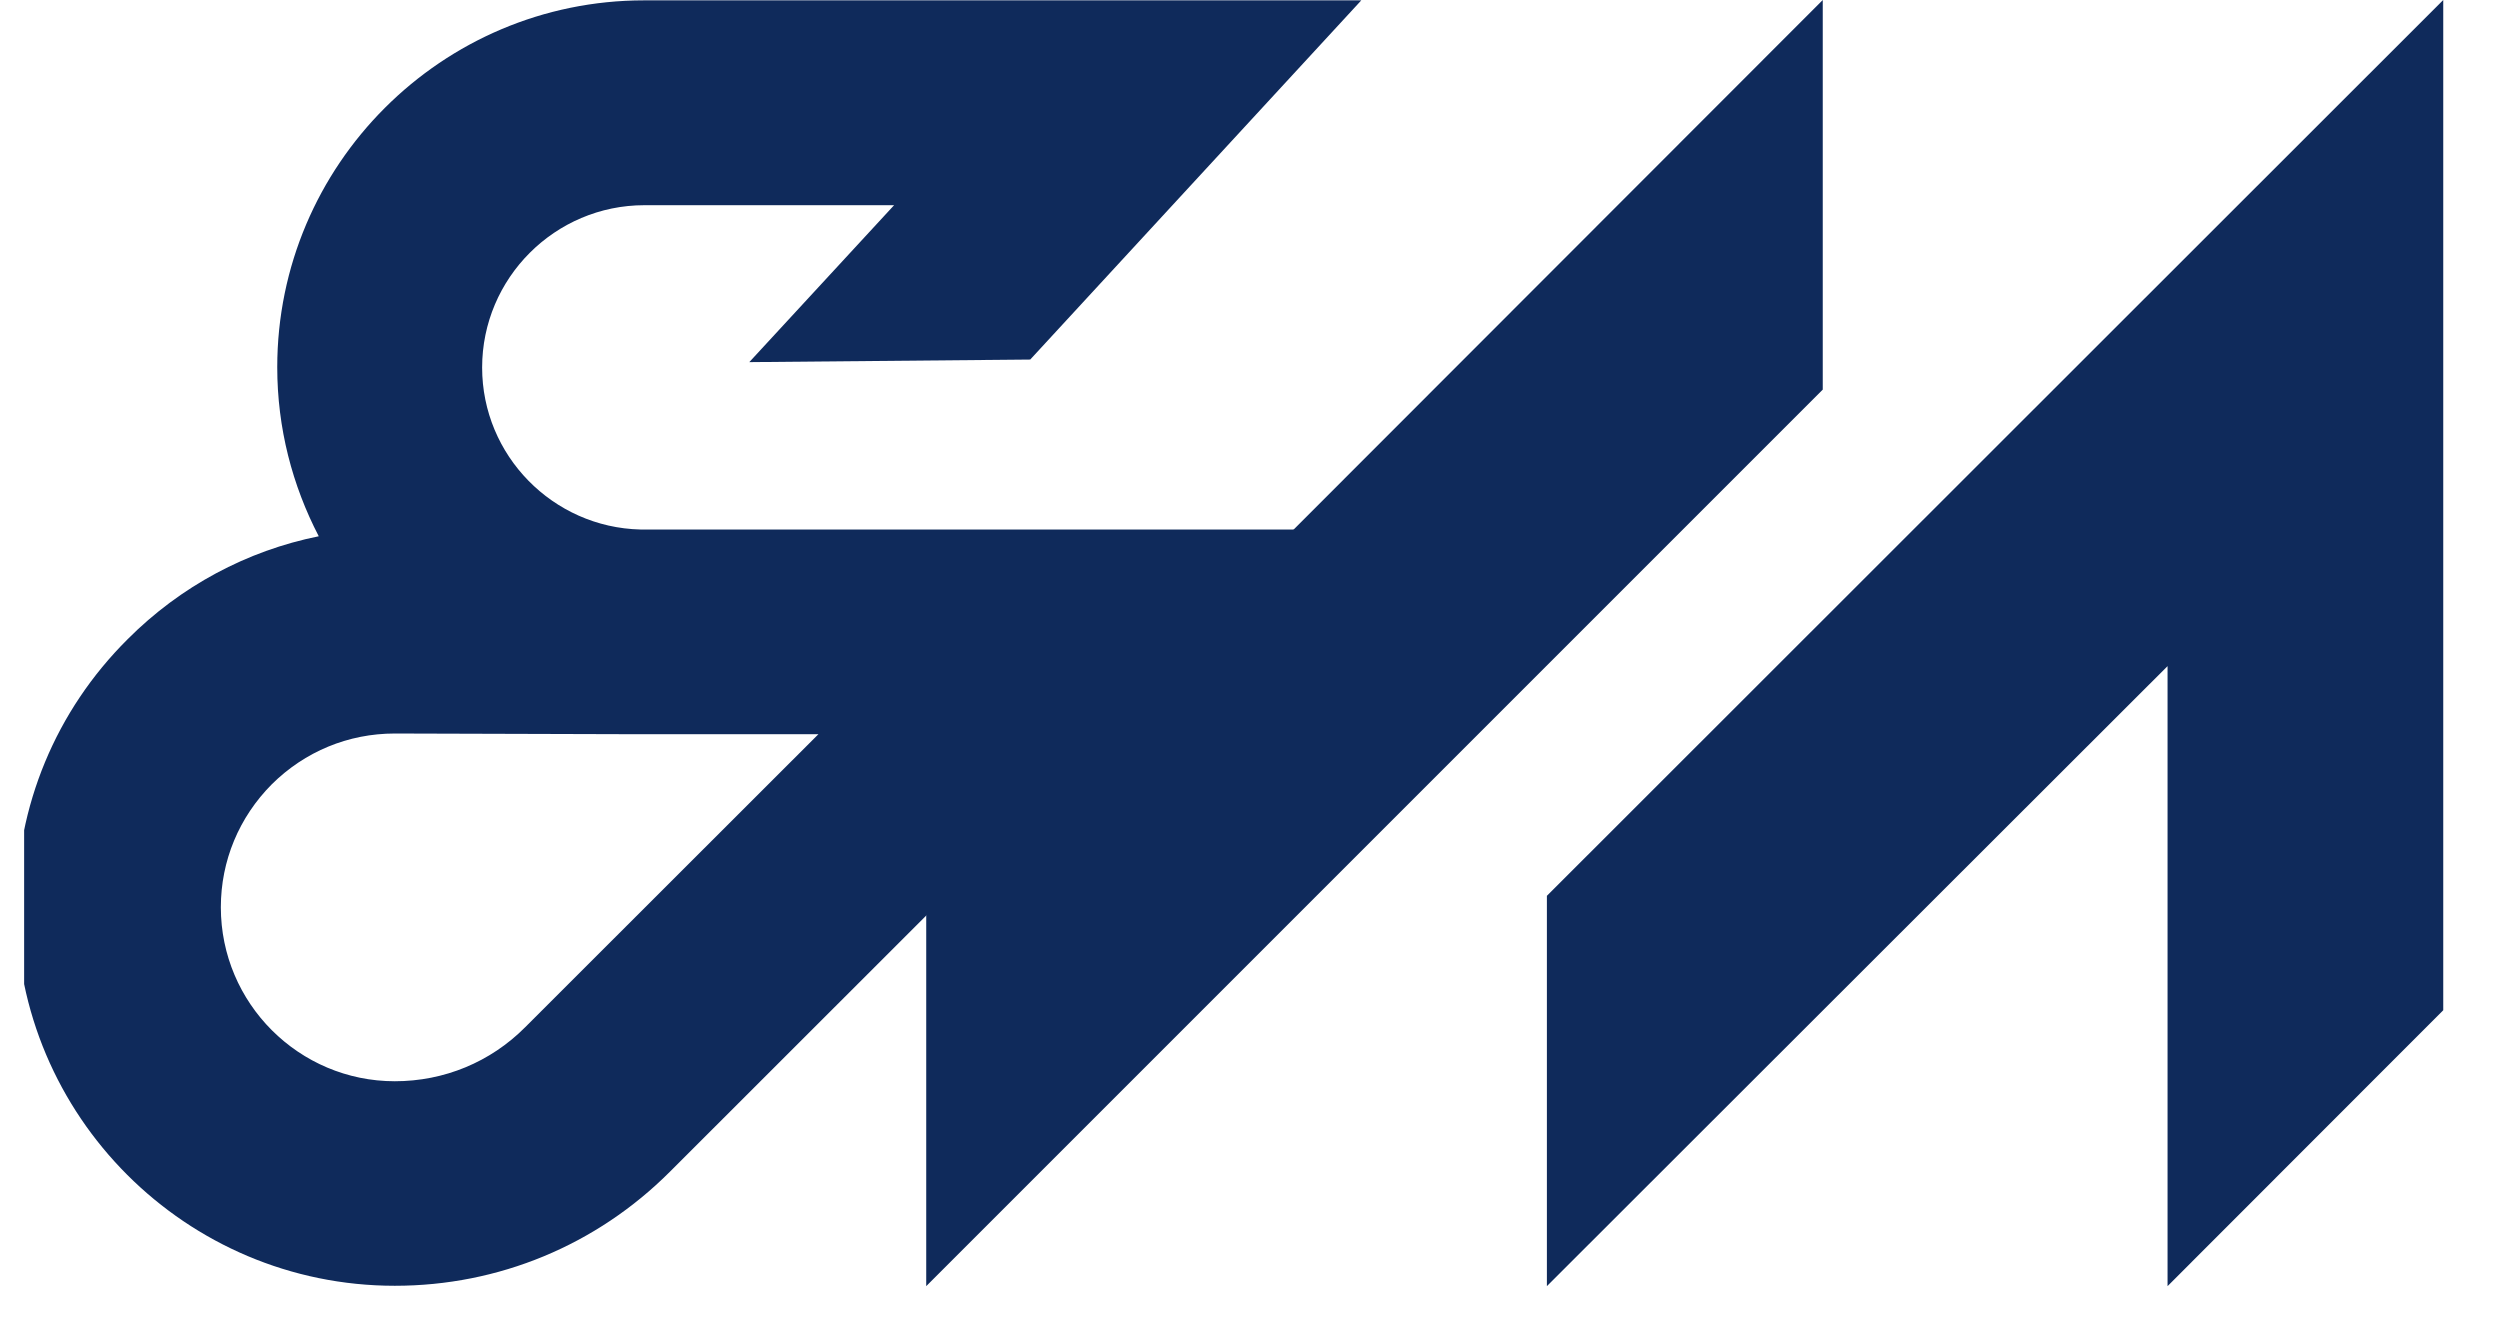 <svg xmlns="http://www.w3.org/2000/svg" xmlns:xlink="http://www.w3.org/1999/xlink" width="75" zoomAndPan="magnify" viewBox="0 0 56.25 30" height="40" preserveAspectRatio="xMidYMid meet" version="1.0"><defs><clipPath id="5e4314a06f"><path d="M 0.543 0 L 30.629 0 L 30.629 28.965 L 0.543 28.965 Z M 0.543 0 " clip-rule="nonzero"/></clipPath><clipPath id="8411361b32"><path d="M 20.836 0 L 54.98 0 L 54.98 28.965 L 20.836 28.965 Z M 20.836 0 " clip-rule="nonzero"/></clipPath></defs><g clip-path="url(#5e4314a06f)"><path fill="#0f2a5b" d="M 8.883 28.93 C 11.219 28.93 13.422 28.016 15.074 26.363 L 29.531 11.914 L 14.41 11.914 C 12.438 11.867 10.848 10.246 10.848 8.27 C 10.848 6.258 12.488 4.617 14.5 4.617 L 20.117 4.617 L 16.859 8.148 L 23.18 8.09 L 30.629 0.008 L 14.492 0.008 C 9.941 0.008 6.238 3.711 6.238 8.262 C 6.238 9.633 6.578 10.922 7.172 12.066 C 5.559 12.391 4.062 13.188 2.871 14.383 C 1.254 15.992 0.367 18.137 0.367 20.414 C 0.367 25.113 4.184 28.93 8.883 28.93 Z M 18.418 16.516 L 11.816 23.113 C 11.035 23.898 9.992 24.328 8.883 24.328 C 6.727 24.328 4.969 22.574 4.969 20.414 C 4.969 19.367 5.379 18.387 6.117 17.645 C 6.859 16.91 7.836 16.504 8.883 16.504 C 8.887 16.504 8.887 16.504 8.895 16.504 L 14.352 16.52 C 14.398 16.52 14.449 16.52 14.492 16.52 L 18.418 16.52 Z M 18.418 16.516 " fill-opacity="1" fill-rule="nonzero"/></g><g clip-path="url(#8411361b32)"><path fill="#0f2a5b" d="M 41.012 8.766 L 20.84 28.938 L 20.84 20.188 L 41.012 0 Z M 34.805 20.156 L 34.805 28.938 L 48.77 14.988 L 48.77 28.938 L 54.973 22.73 L 54.973 0 Z M 34.805 20.156 " fill-opacity="1" fill-rule="nonzero"/></g></svg>
